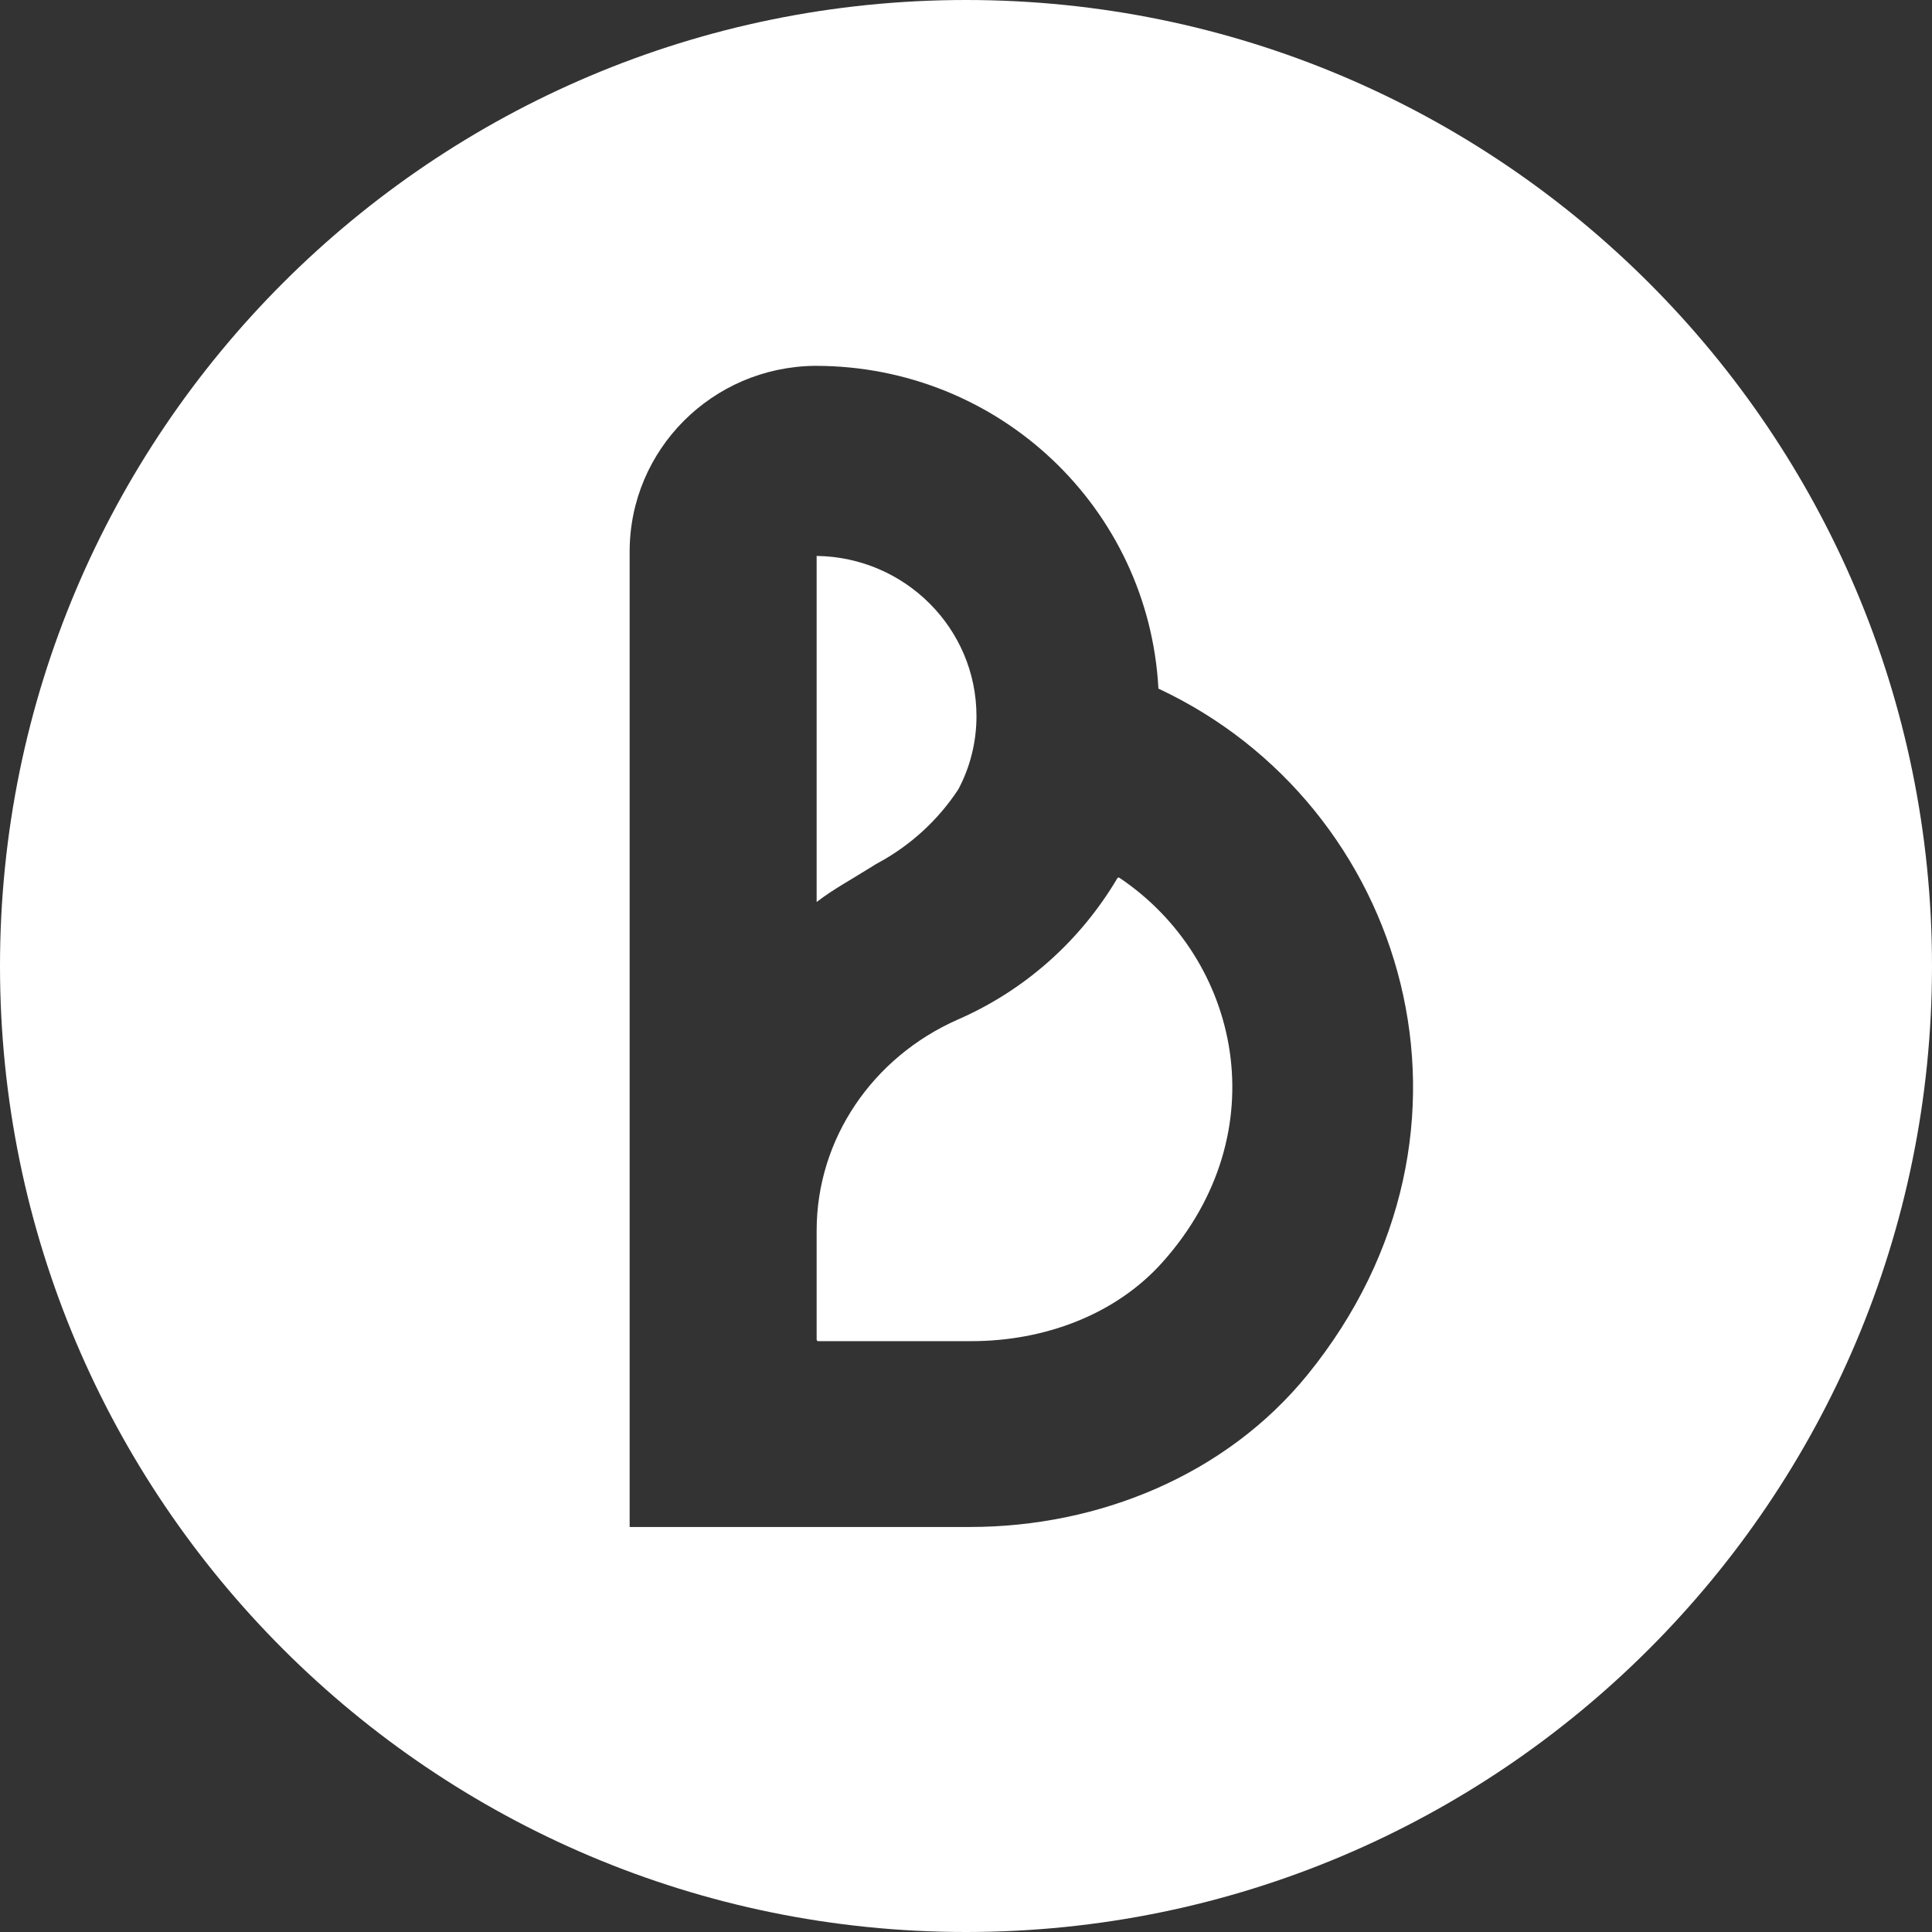 <?xml version="1.0" encoding="UTF-8"?>
<svg id="Calque_2" data-name="Calque 2" xmlns="http://www.w3.org/2000/svg" version="1.1" viewBox="0 0 498 498">
  <rect x="0" y="0" width="498" height="498" fill="#333333" stroke="none"/>
  <defs>
    <style>
      .cls-1 {
        fill: #fff;
        stroke-width: 0px;
      }
    </style>
  </defs>
  <g id="Calque_1-2" data-name="Calque 1-2">
    <g>
      <path class="cls-1" d="M288.6,226.3c-.2-.2-.5-.1-.6.1-9.6,16.2-23.9,28.9-41.1,36.4-22,9.7-36.4,30.8-36.4,54.4v28.1c0,.2.2.4.4.4h39.5c18.6,0,37.1-6.7,49.3-20.4,29.8-33.4,20-78.1-11.1-99h0Z"/>
      <path class="cls-1" d="M226.4,222.4c8.3-4.5,15.4-11,20.6-18.9,3.1-5.8,4.7-12.3,4.7-18.9,0-22.6-18.4-41-41.2-41.3v89.2c4.3-3.3,8.8-5.7,13.4-8.6.9-.5,1.7-1.1,2.5-1.5Z"/>
      <path class="cls-1" d="M249,0C111.5,0,0,111.5,0,249s111.5,249,249,249,249-111.5,249-249S386.5,0,249,0ZM337,354.4c-20.9,25.7-53.6,39.2-87,39.2h-87.7v-251.4c0-26.3,21.3-47.6,47.7-47.9h.2c47.4,0,85.9,36.7,88.4,83.2,64,29.9,89.6,113.9,38.4,176.9Z"/>
    </g>
  </g>
</svg>